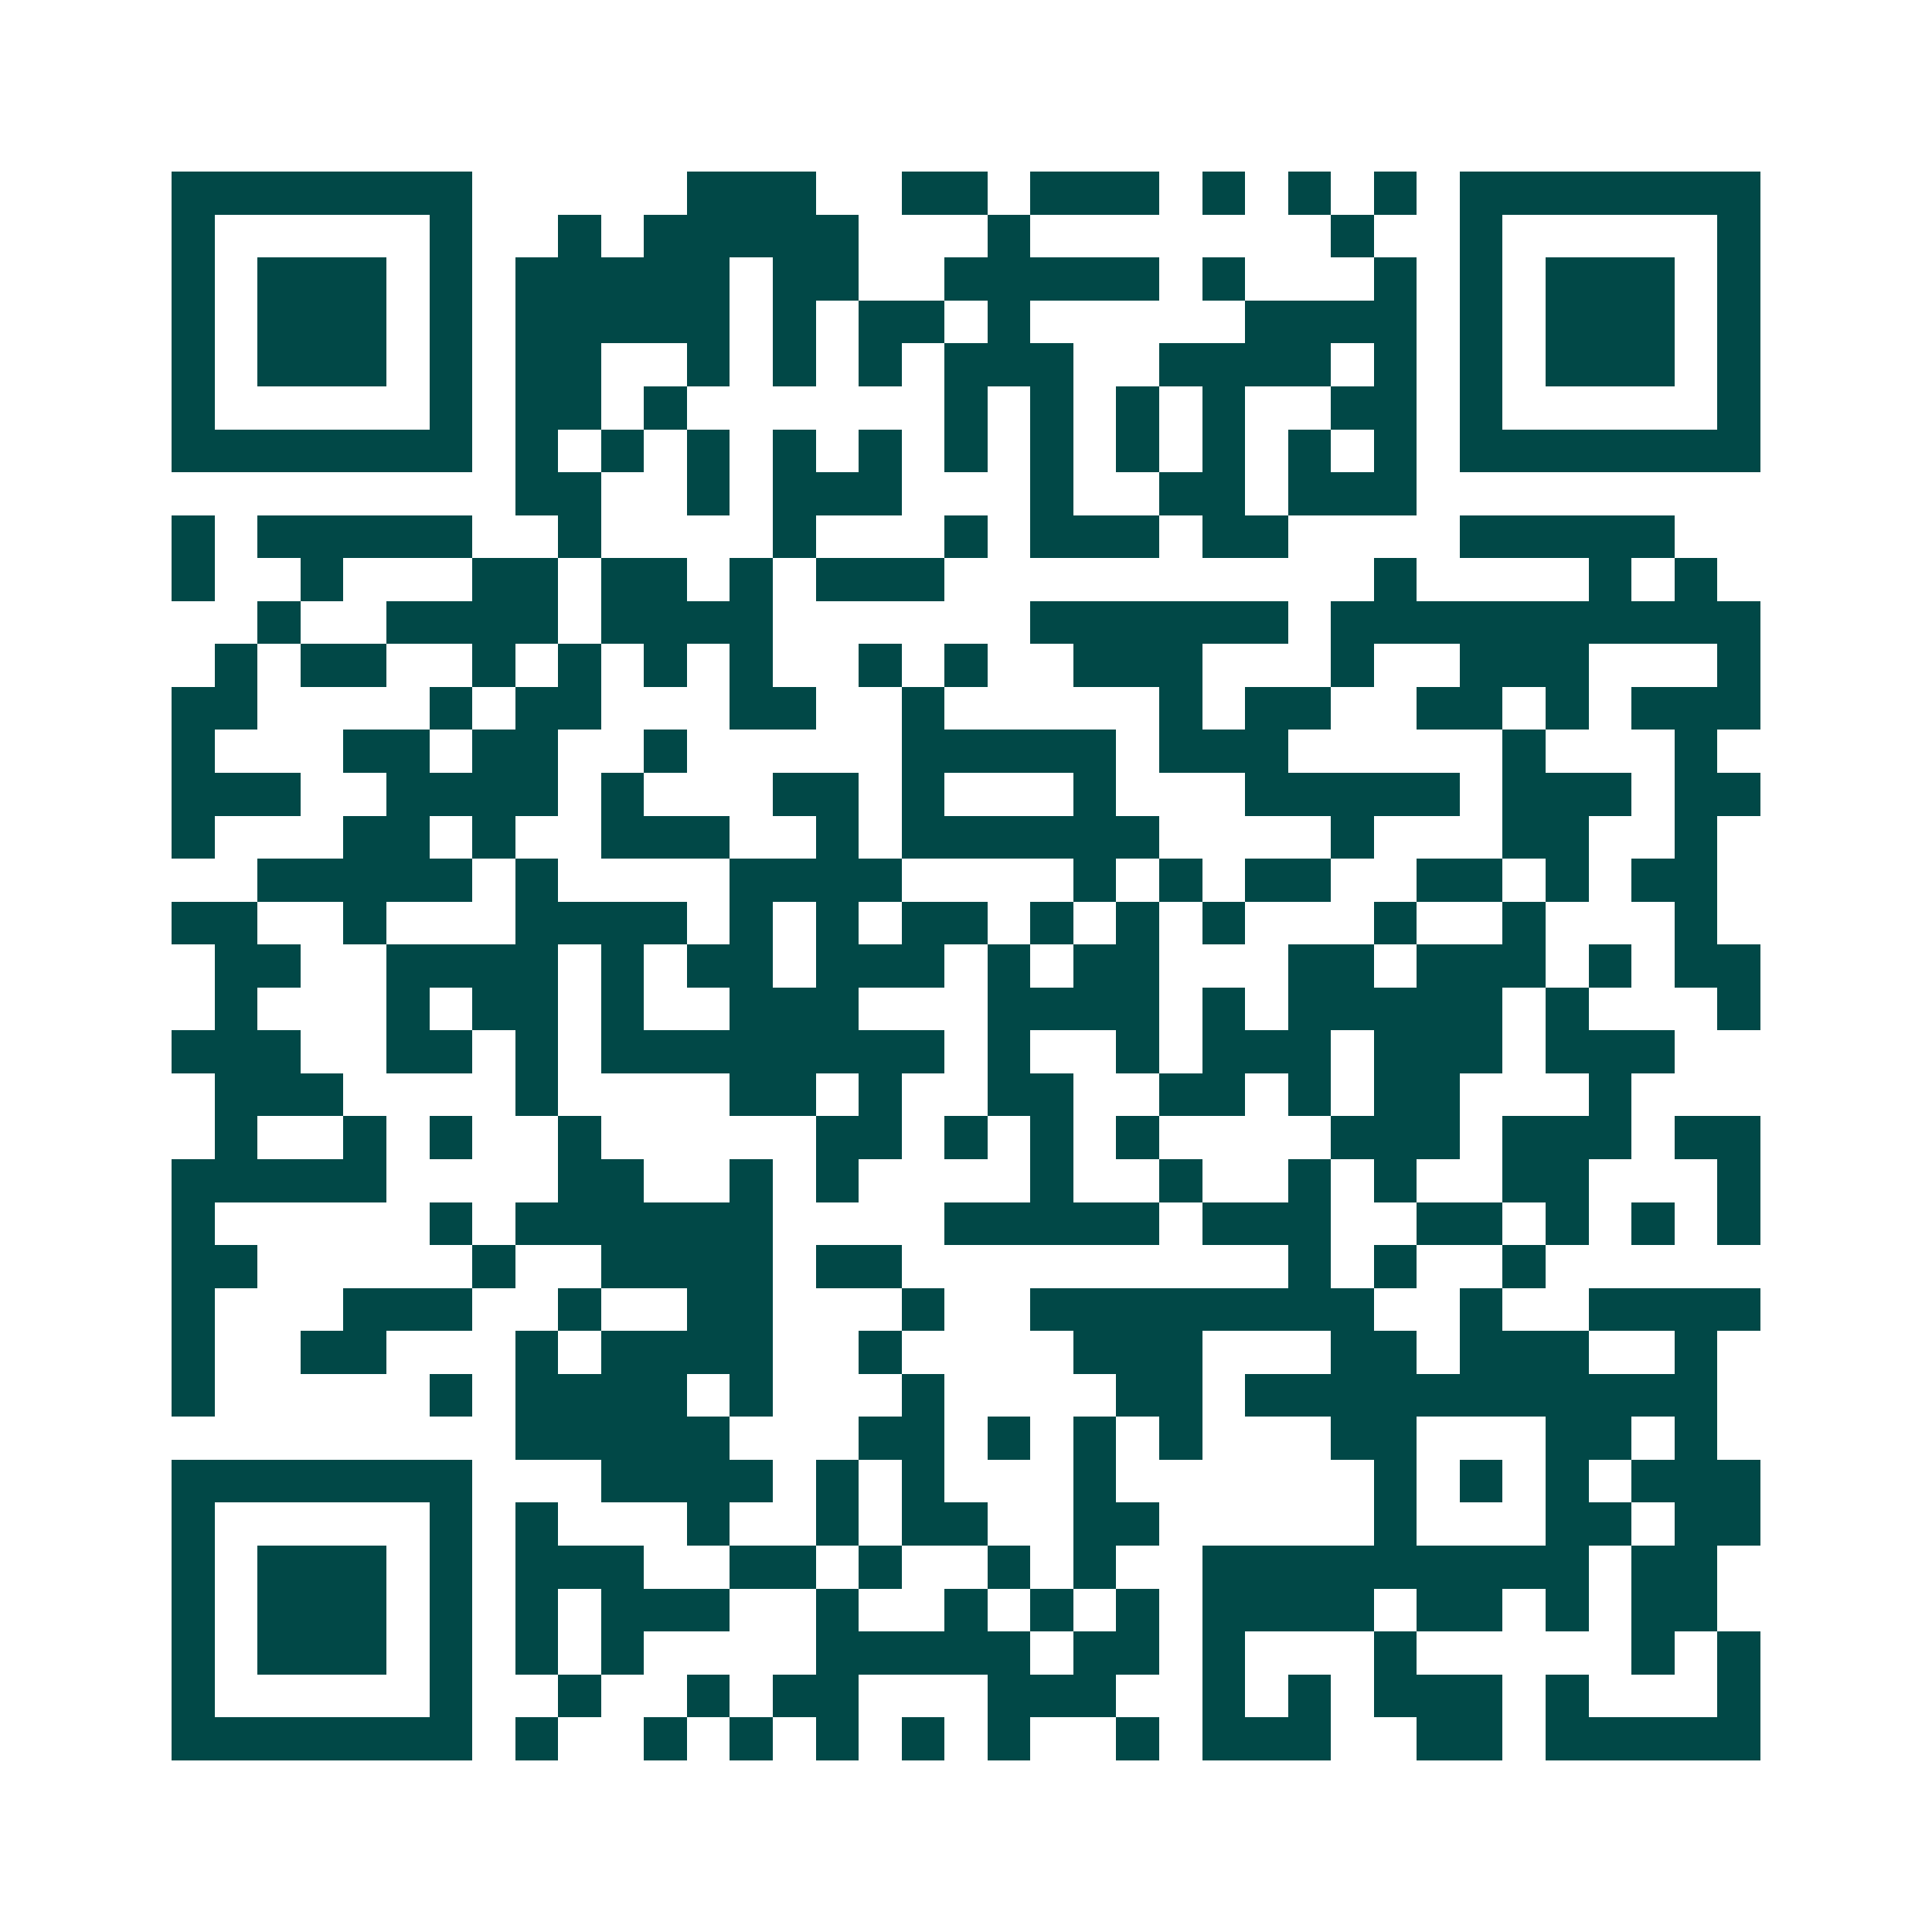<svg xmlns="http://www.w3.org/2000/svg" width="200" height="200" viewBox="0 0 45 45" shape-rendering="crispEdges"><path fill="#ffffff" d="M0 0h45v45H0z"/><path stroke="#014847" d="M4 4.5h7m5 0h3m2 0h2m1 0h3m1 0h1m1 0h1m1 0h1m1 0h7M4 5.5h1m5 0h1m2 0h1m1 0h5m3 0h1m7 0h1m2 0h1m5 0h1M4 6.5h1m1 0h3m1 0h1m1 0h5m1 0h2m2 0h5m1 0h1m3 0h1m1 0h1m1 0h3m1 0h1M4 7.5h1m1 0h3m1 0h1m1 0h5m1 0h1m1 0h2m1 0h1m5 0h4m1 0h1m1 0h3m1 0h1M4 8.5h1m1 0h3m1 0h1m1 0h2m2 0h1m1 0h1m1 0h1m1 0h3m2 0h4m1 0h1m1 0h1m1 0h3m1 0h1M4 9.5h1m5 0h1m1 0h2m1 0h1m6 0h1m1 0h1m1 0h1m1 0h1m2 0h2m1 0h1m5 0h1M4 10.5h7m1 0h1m1 0h1m1 0h1m1 0h1m1 0h1m1 0h1m1 0h1m1 0h1m1 0h1m1 0h1m1 0h1m1 0h7M12 11.5h2m2 0h1m1 0h3m3 0h1m2 0h2m1 0h3M4 12.5h1m1 0h5m2 0h1m4 0h1m3 0h1m1 0h3m1 0h2m4 0h5M4 13.5h1m2 0h1m3 0h2m1 0h2m1 0h1m1 0h3m10 0h1m4 0h1m1 0h1M6 14.5h1m2 0h4m1 0h4m6 0h6m1 0h10M5 15.5h1m1 0h2m2 0h1m1 0h1m1 0h1m1 0h1m2 0h1m1 0h1m2 0h3m3 0h1m2 0h3m3 0h1M4 16.5h2m4 0h1m1 0h2m3 0h2m2 0h1m5 0h1m1 0h2m2 0h2m1 0h1m1 0h3M4 17.5h1m3 0h2m1 0h2m2 0h1m5 0h5m1 0h3m5 0h1m3 0h1M4 18.5h3m2 0h4m1 0h1m3 0h2m1 0h1m3 0h1m3 0h5m1 0h3m1 0h2M4 19.5h1m3 0h2m1 0h1m2 0h3m2 0h1m1 0h6m4 0h1m3 0h2m2 0h1M6 20.5h5m1 0h1m4 0h4m4 0h1m1 0h1m1 0h2m2 0h2m1 0h1m1 0h2M4 21.5h2m2 0h1m3 0h4m1 0h1m1 0h1m1 0h2m1 0h1m1 0h1m1 0h1m3 0h1m2 0h1m3 0h1M5 22.5h2m2 0h4m1 0h1m1 0h2m1 0h3m1 0h1m1 0h2m3 0h2m1 0h3m1 0h1m1 0h2M5 23.5h1m3 0h1m1 0h2m1 0h1m2 0h3m3 0h4m1 0h1m1 0h5m1 0h1m3 0h1M4 24.5h3m2 0h2m1 0h1m1 0h8m1 0h1m2 0h1m1 0h3m1 0h3m1 0h3M5 25.5h3m4 0h1m4 0h2m1 0h1m2 0h2m2 0h2m1 0h1m1 0h2m3 0h1M5 26.5h1m2 0h1m1 0h1m2 0h1m5 0h2m1 0h1m1 0h1m1 0h1m4 0h3m1 0h3m1 0h2M4 27.5h5m4 0h2m2 0h1m1 0h1m4 0h1m2 0h1m2 0h1m1 0h1m2 0h2m3 0h1M4 28.5h1m5 0h1m1 0h6m4 0h5m1 0h3m2 0h2m1 0h1m1 0h1m1 0h1M4 29.5h2m5 0h1m2 0h4m1 0h2m9 0h1m1 0h1m2 0h1M4 30.5h1m3 0h3m2 0h1m2 0h2m3 0h1m2 0h8m2 0h1m2 0h4M4 31.5h1m2 0h2m3 0h1m1 0h4m2 0h1m4 0h3m3 0h2m1 0h3m2 0h1M4 32.5h1m5 0h1m1 0h4m1 0h1m3 0h1m4 0h2m1 0h11M12 33.5h5m3 0h2m1 0h1m1 0h1m1 0h1m3 0h2m3 0h2m1 0h1M4 34.5h7m3 0h4m1 0h1m1 0h1m3 0h1m6 0h1m1 0h1m1 0h1m1 0h3M4 35.5h1m5 0h1m1 0h1m3 0h1m2 0h1m1 0h2m2 0h2m5 0h1m3 0h2m1 0h2M4 36.5h1m1 0h3m1 0h1m1 0h3m2 0h2m1 0h1m2 0h1m1 0h1m2 0h9m1 0h2M4 37.5h1m1 0h3m1 0h1m1 0h1m1 0h3m2 0h1m2 0h1m1 0h1m1 0h1m1 0h4m1 0h2m1 0h1m1 0h2M4 38.5h1m1 0h3m1 0h1m1 0h1m1 0h1m4 0h5m1 0h2m1 0h1m3 0h1m5 0h1m1 0h1M4 39.5h1m5 0h1m2 0h1m2 0h1m1 0h2m3 0h3m2 0h1m1 0h1m1 0h3m1 0h1m3 0h1M4 40.5h7m1 0h1m2 0h1m1 0h1m1 0h1m1 0h1m1 0h1m2 0h1m1 0h3m2 0h2m1 0h5"/></svg>
